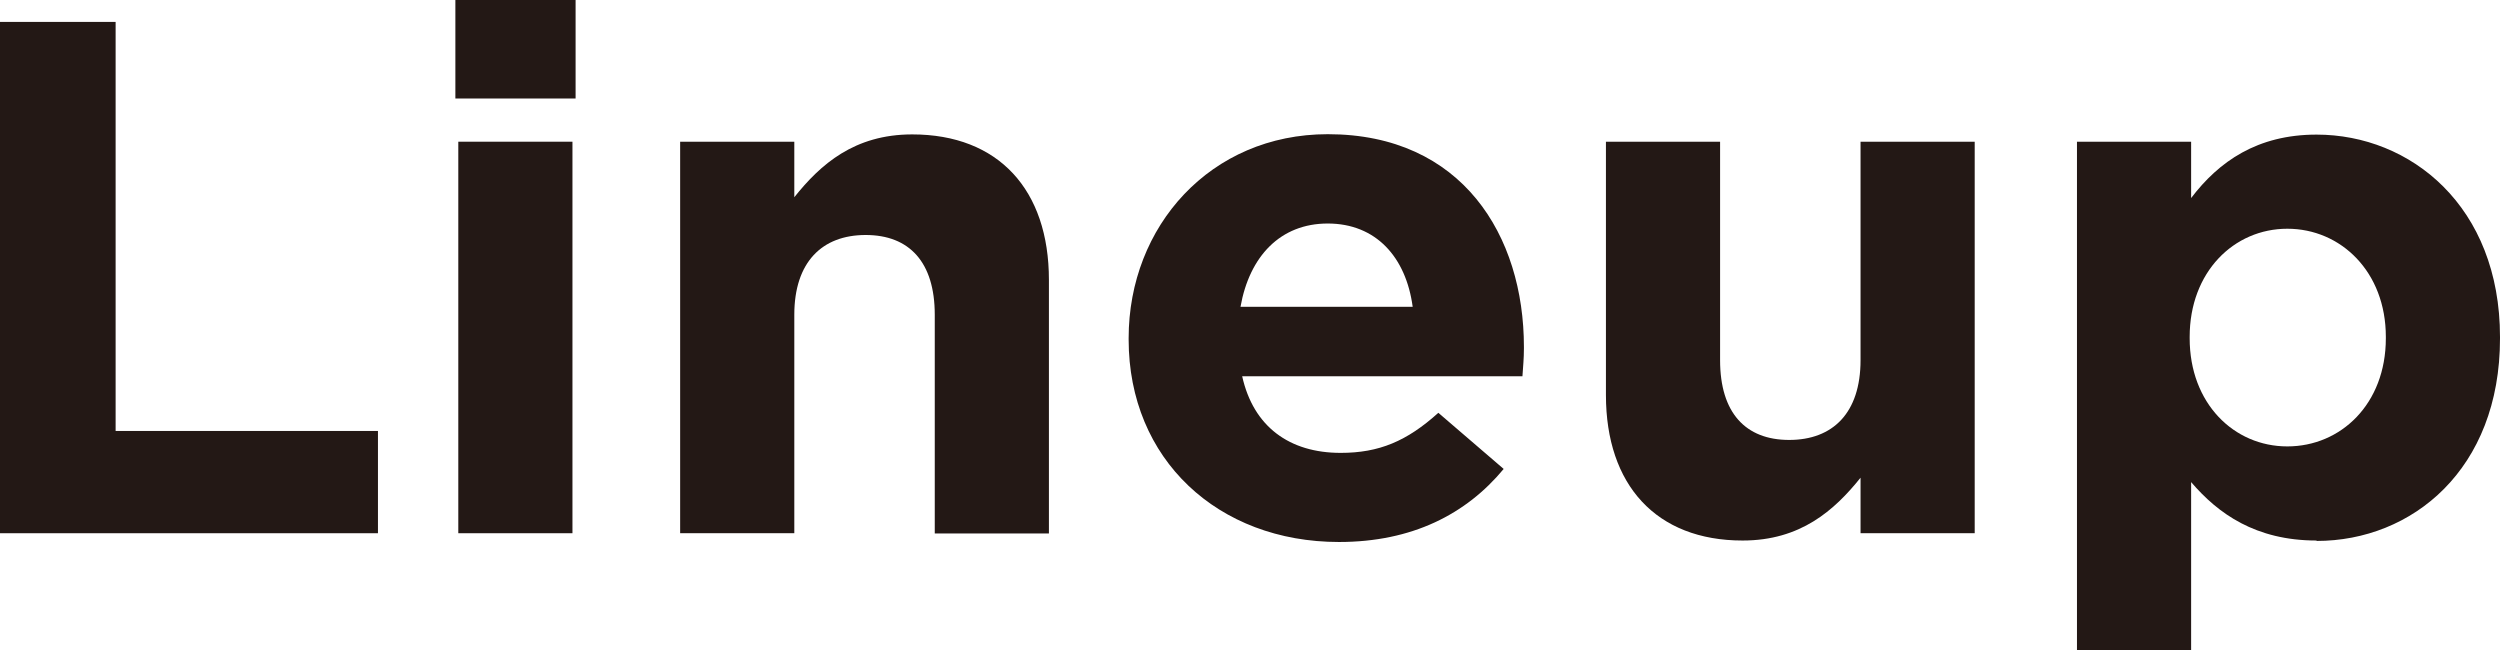 <?xml version="1.0" encoding="UTF-8"?>
<svg id="b" data-name="レイヤー 2" xmlns="http://www.w3.org/2000/svg" viewBox="0 0 119.79 31.15">
  <defs>
    <style>
      .d {
        fill: #231815;
      }
    </style>
  </defs>
  <g id="c" data-name="レイアウト">
    <g>
      <path class="d" d="M0,25.55V1.05h5.54v19.6h12.57v4.9H0Z"/>
      <path class="d" d="M21.82,4.72V0h5.76v4.72h-5.76ZM21.96,25.55V6.79h5.47v18.76h-5.47Z"/>
      <path class="d" d="M44.79,25.55v-10.47c0-2.52-1.22-3.82-3.31-3.82s-3.42,1.3-3.42,3.82v10.47h-5.47V6.79h5.47v2.66c1.26-1.58,2.88-3.01,5.65-3.01,4.14,0,6.55,2.66,6.55,6.97v12.15h-5.47Z"/>
      <path class="d" d="M72.95,18.03h-13.43c.54,2.42,2.27,3.67,4.72,3.67,1.84,0,3.17-.56,4.68-1.92l3.13,2.69c-1.8,2.17-4.39,3.5-7.89,3.5-5.8,0-10.08-3.96-10.08-9.7v-.07c0-5.36,3.92-9.77,9.54-9.77,6.45,0,9.4,4.87,9.4,10.19v.07c0,.52-.04.84-.07,1.33ZM63.62,10.71c-2.27,0-3.75,1.57-4.18,3.99h8.25c-.32-2.38-1.76-3.99-4.07-3.99Z"/>
      <path class="d" d="M89.15,25.55v-2.66c-1.26,1.57-2.88,3.01-5.65,3.01-4.14,0-6.55-2.66-6.55-6.97V6.79h5.47v10.47c0,2.52,1.22,3.82,3.31,3.82s3.42-1.29,3.42-3.82V6.79h5.47v18.76h-5.47Z"/>
      <path class="d" d="M111,25.9c-2.92,0-4.72-1.29-6.01-2.8v8.05h-5.47V6.79h5.47v2.7c1.33-1.75,3.17-3.04,6.01-3.04,4.5,0,8.79,3.43,8.79,9.7v.07c0,6.27-4.21,9.7-8.79,9.7ZM114.32,16.14c0-3.12-2.16-5.18-4.72-5.18s-4.68,2.07-4.68,5.18v.07c0,3.12,2.12,5.18,4.68,5.18s4.72-2.03,4.72-5.18v-.07Z"/>
    </g>
  </g>
</svg>
